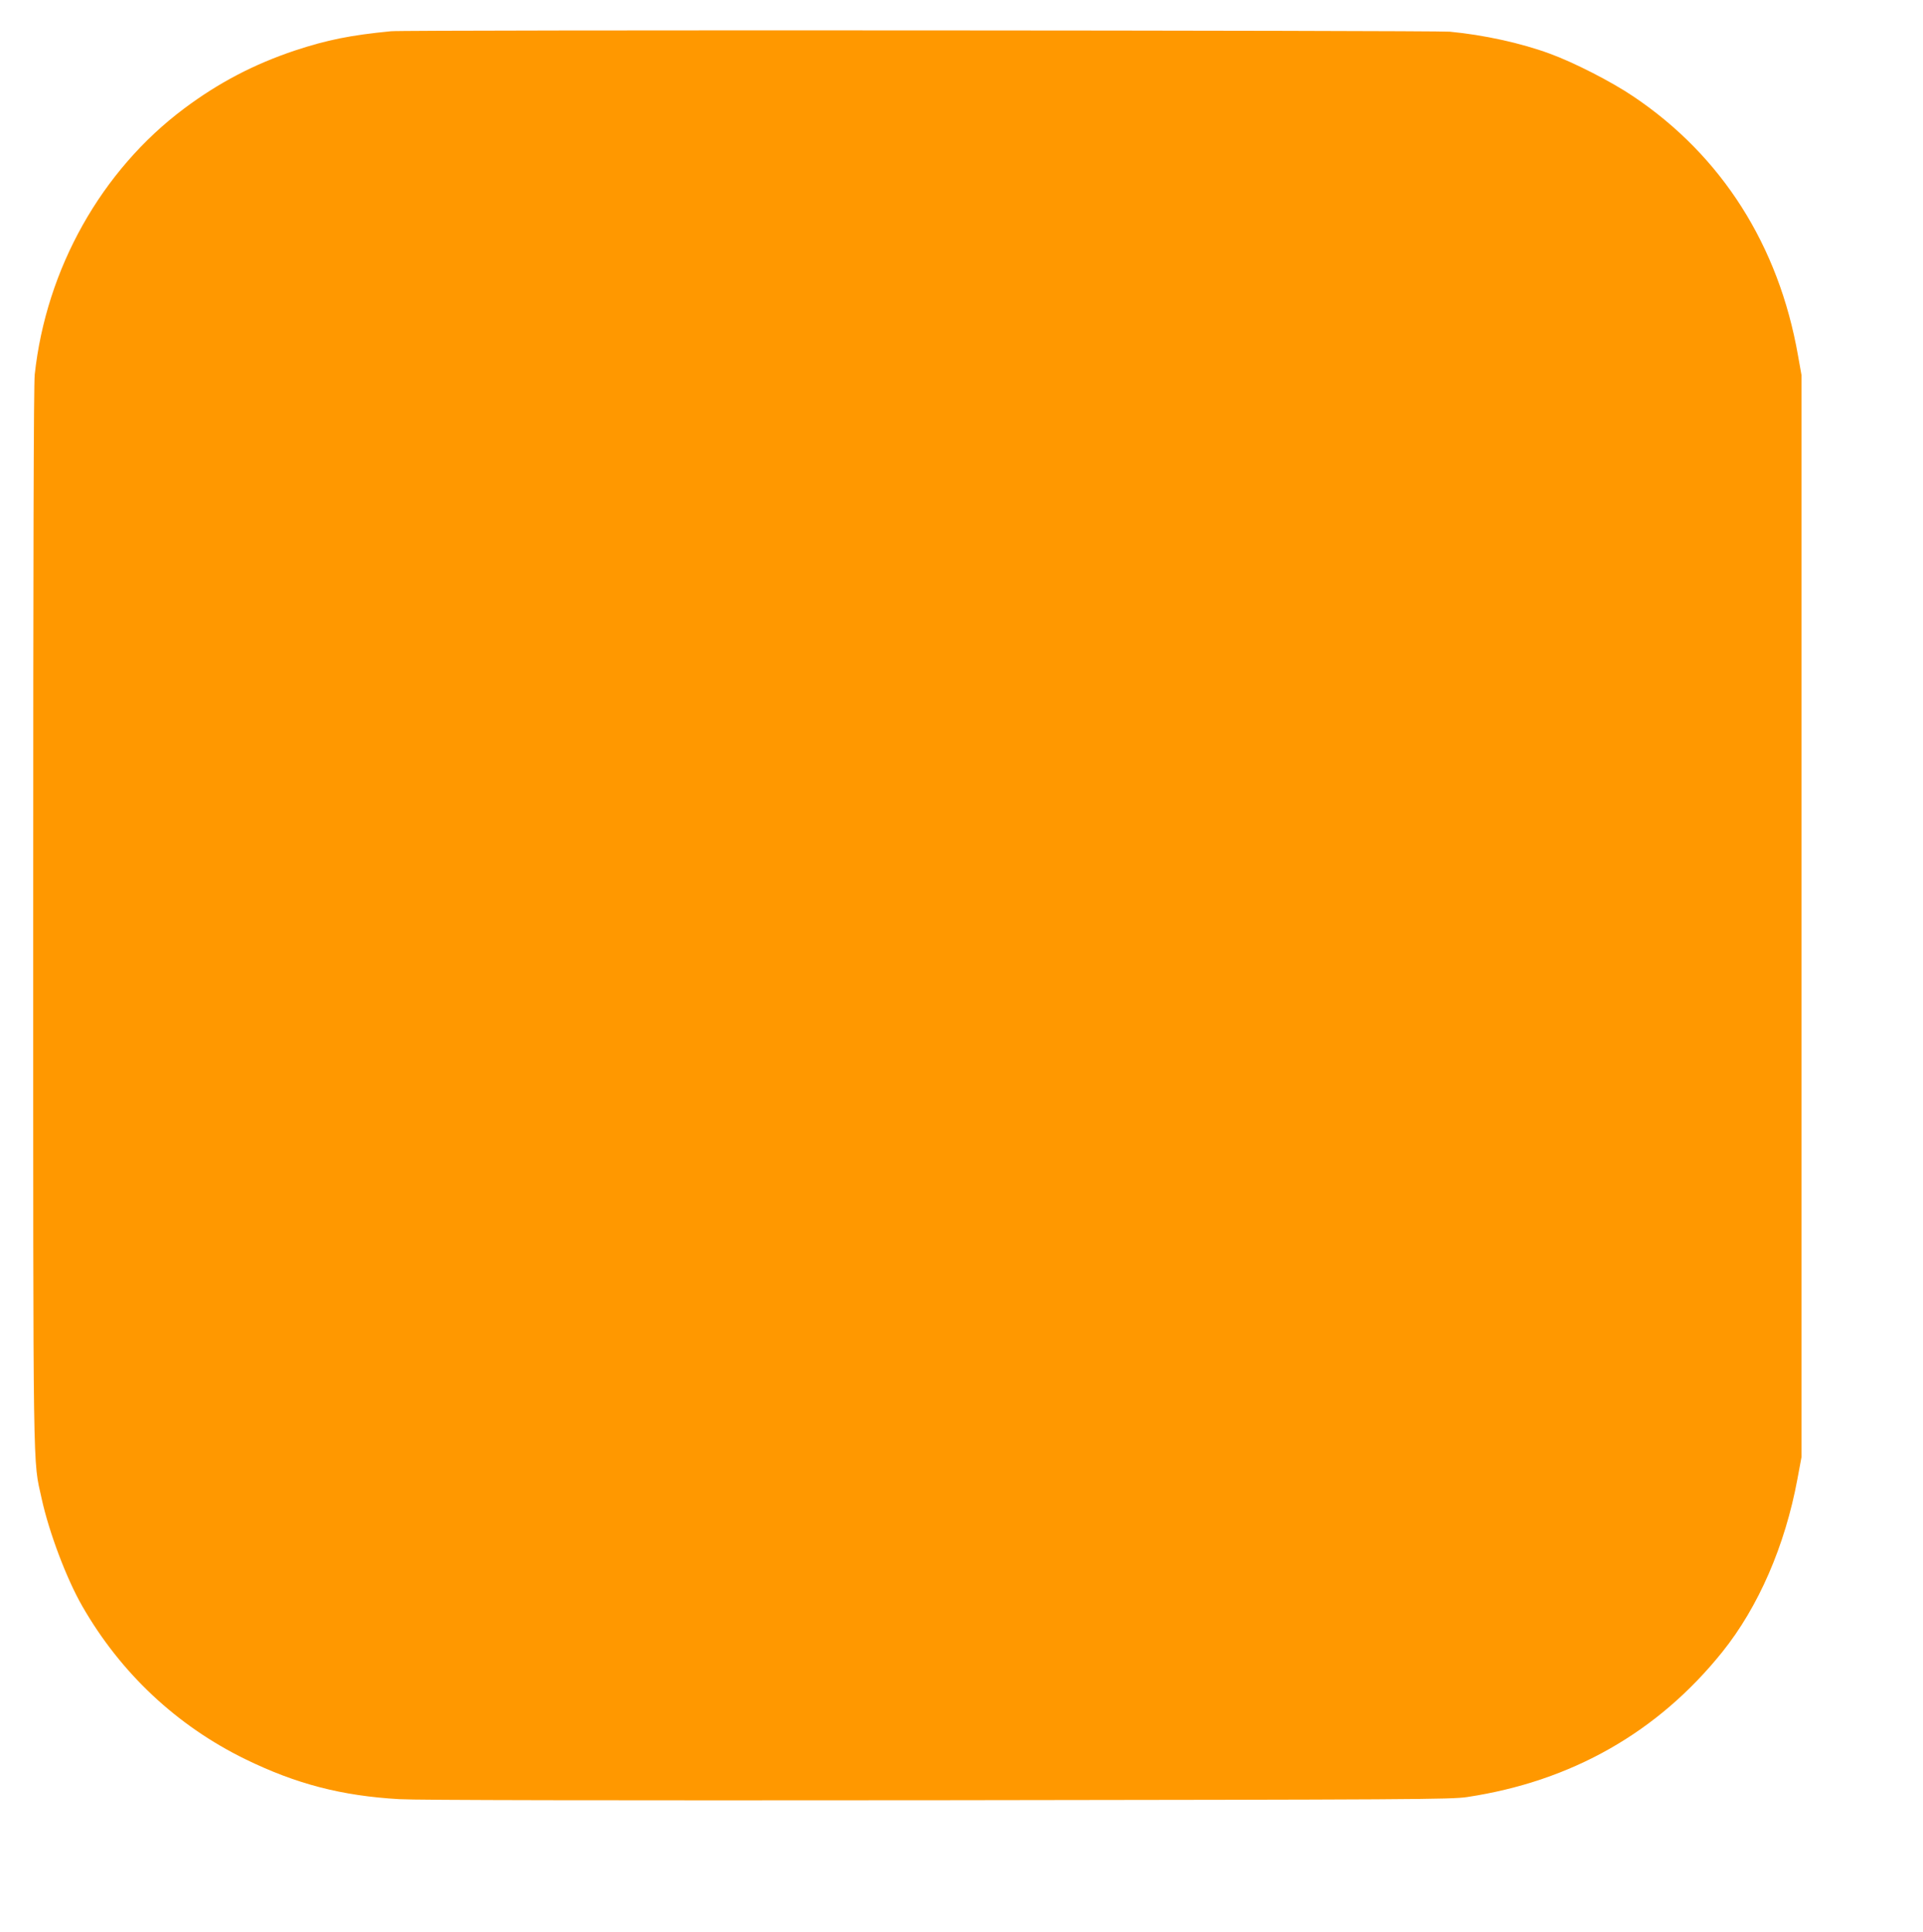 <?xml version="1.0" standalone="no"?>
<!DOCTYPE svg PUBLIC "-//W3C//DTD SVG 20010904//EN"
 "http://www.w3.org/TR/2001/REC-SVG-20010904/DTD/svg10.dtd">
<svg version="1.0" xmlns="http://www.w3.org/2000/svg"
 width="1274pt" height="1280pt" viewBox="0 0 1274 1280"
 preserveAspectRatio="xMidYMid meet">
<g transform="translate(0,1280) scale(0.1,-0.1)"
fill="#ff9800" stroke="none">
<path d="M2590 12593 c-267 -26 -422 -57 -637 -128 -271 -91 -503 -212 -733
-384 -548 -410 -914 -1061 -990 -1763 -7 -66 -10 -1221 -10 -3590 0 -3812 -3
-3588 56 -3858 49 -224 165 -531 269 -712 254 -443 626 -792 1080 -1014 338
-165 639 -243 1020 -265 119 -7 1335 -9 3570 -7 3162 4 3398 5 3505 21 694
105 1264 430 1691 962 239 298 415 703 497 1145 l27 145 0 3585 0 3585 -23
129 c-128 731 -506 1324 -1091 1717 -143 97 -395 226 -555 284 -190 70 -438
124 -661 145 -101 9 -6920 13 -7015 3z"/>
</g>
</svg>
